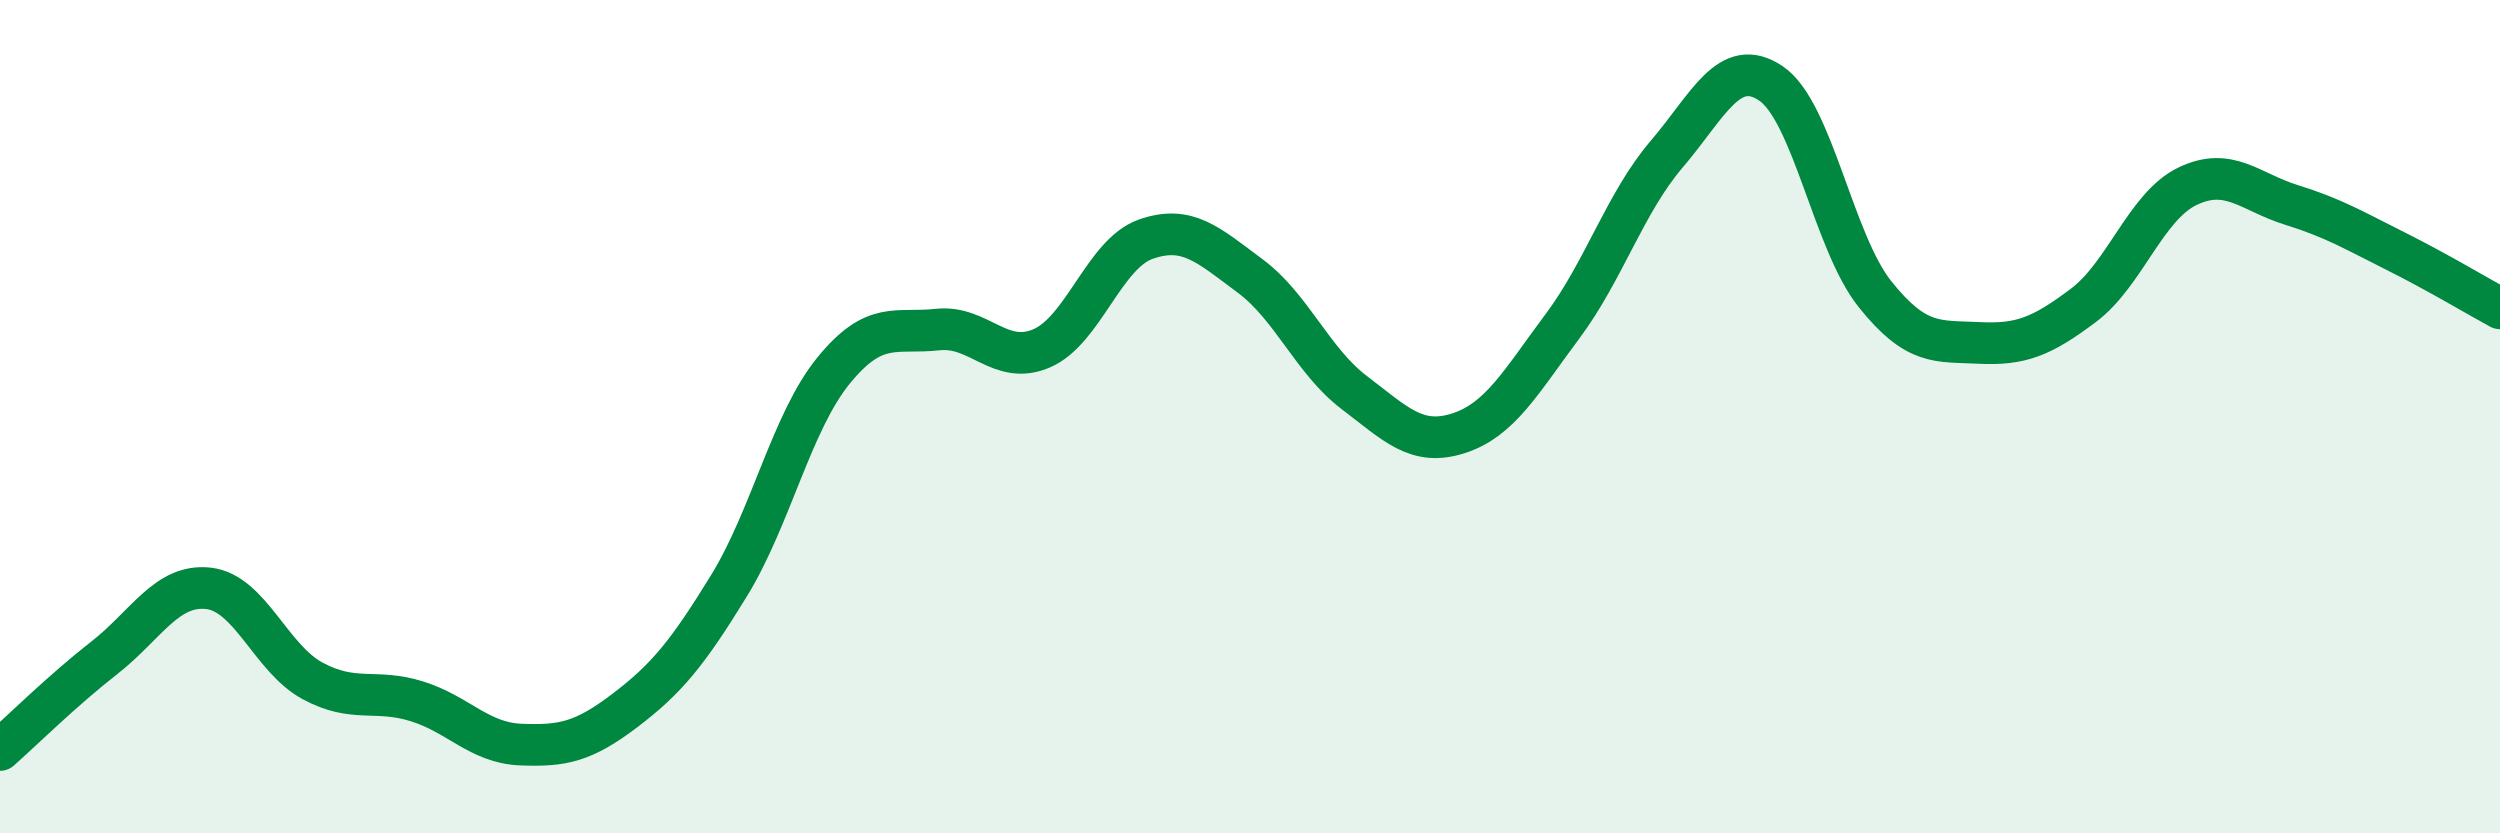 
    <svg width="60" height="20" viewBox="0 0 60 20" xmlns="http://www.w3.org/2000/svg">
      <path
        d="M 0,18 C 0.5,17.56 1.5,16.57 2.5,15.79 C 3.5,15.01 4,14.01 5,14.12 C 6,14.23 6.5,15.8 7.5,16.34 C 8.5,16.88 9,16.52 10,16.83 C 11,17.14 11.5,17.83 12.5,17.87 C 13.5,17.91 14,17.81 15,17.05 C 16,16.29 16.5,15.68 17.5,14.05 C 18.5,12.42 19,10.13 20,8.9 C 21,7.67 21.5,8.02 22.5,7.91 C 23.5,7.8 24,8.79 25,8.36 C 26,7.93 26.5,6.09 27.5,5.74 C 28.5,5.39 29,5.88 30,6.62 C 31,7.36 31.5,8.66 32.5,9.42 C 33.5,10.18 34,10.72 35,10.4 C 36,10.08 36.5,9.17 37.5,7.83 C 38.5,6.49 39,4.87 40,3.7 C 41,2.53 41.5,1.33 42.5,2 C 43.5,2.67 44,5.81 45,7.06 C 46,8.31 46.5,8.18 47.5,8.23 C 48.5,8.28 49,8.08 50,7.33 C 51,6.58 51.5,4.95 52.5,4.47 C 53.5,3.99 54,4.61 55,4.92 C 56,5.23 56.5,5.53 57.5,6.03 C 58.5,6.53 59.5,7.13 60,7.4L60 20L0 20Z"
        fill="#008740"
        opacity="0.1"
        stroke-linecap="round"
        stroke-linejoin="round"
      />
      <path
        d="M 0,18 C 0.5,17.56 1.5,16.57 2.5,15.79 C 3.5,15.01 4,14.01 5,14.12 C 6,14.23 6.5,15.8 7.5,16.34 C 8.5,16.88 9,16.52 10,16.83 C 11,17.14 11.5,17.83 12.5,17.87 C 13.5,17.91 14,17.81 15,17.05 C 16,16.29 16.5,15.68 17.5,14.05 C 18.5,12.42 19,10.13 20,8.9 C 21,7.67 21.5,8.02 22.5,7.91 C 23.5,7.8 24,8.79 25,8.36 C 26,7.93 26.5,6.09 27.5,5.74 C 28.5,5.39 29,5.88 30,6.62 C 31,7.36 31.5,8.66 32.5,9.42 C 33.5,10.18 34,10.72 35,10.4 C 36,10.08 36.5,9.17 37.5,7.83 C 38.5,6.49 39,4.87 40,3.7 C 41,2.53 41.5,1.33 42.5,2 C 43.5,2.67 44,5.81 45,7.06 C 46,8.31 46.5,8.18 47.5,8.23 C 48.5,8.28 49,8.08 50,7.33 C 51,6.58 51.5,4.95 52.5,4.47 C 53.5,3.99 54,4.61 55,4.92 C 56,5.23 56.5,5.53 57.5,6.03 C 58.5,6.53 59.5,7.13 60,7.4"
        stroke="#008740"
        stroke-width="1"
        fill="none"
        stroke-linecap="round"
        stroke-linejoin="round"
      />
    </svg>
  
